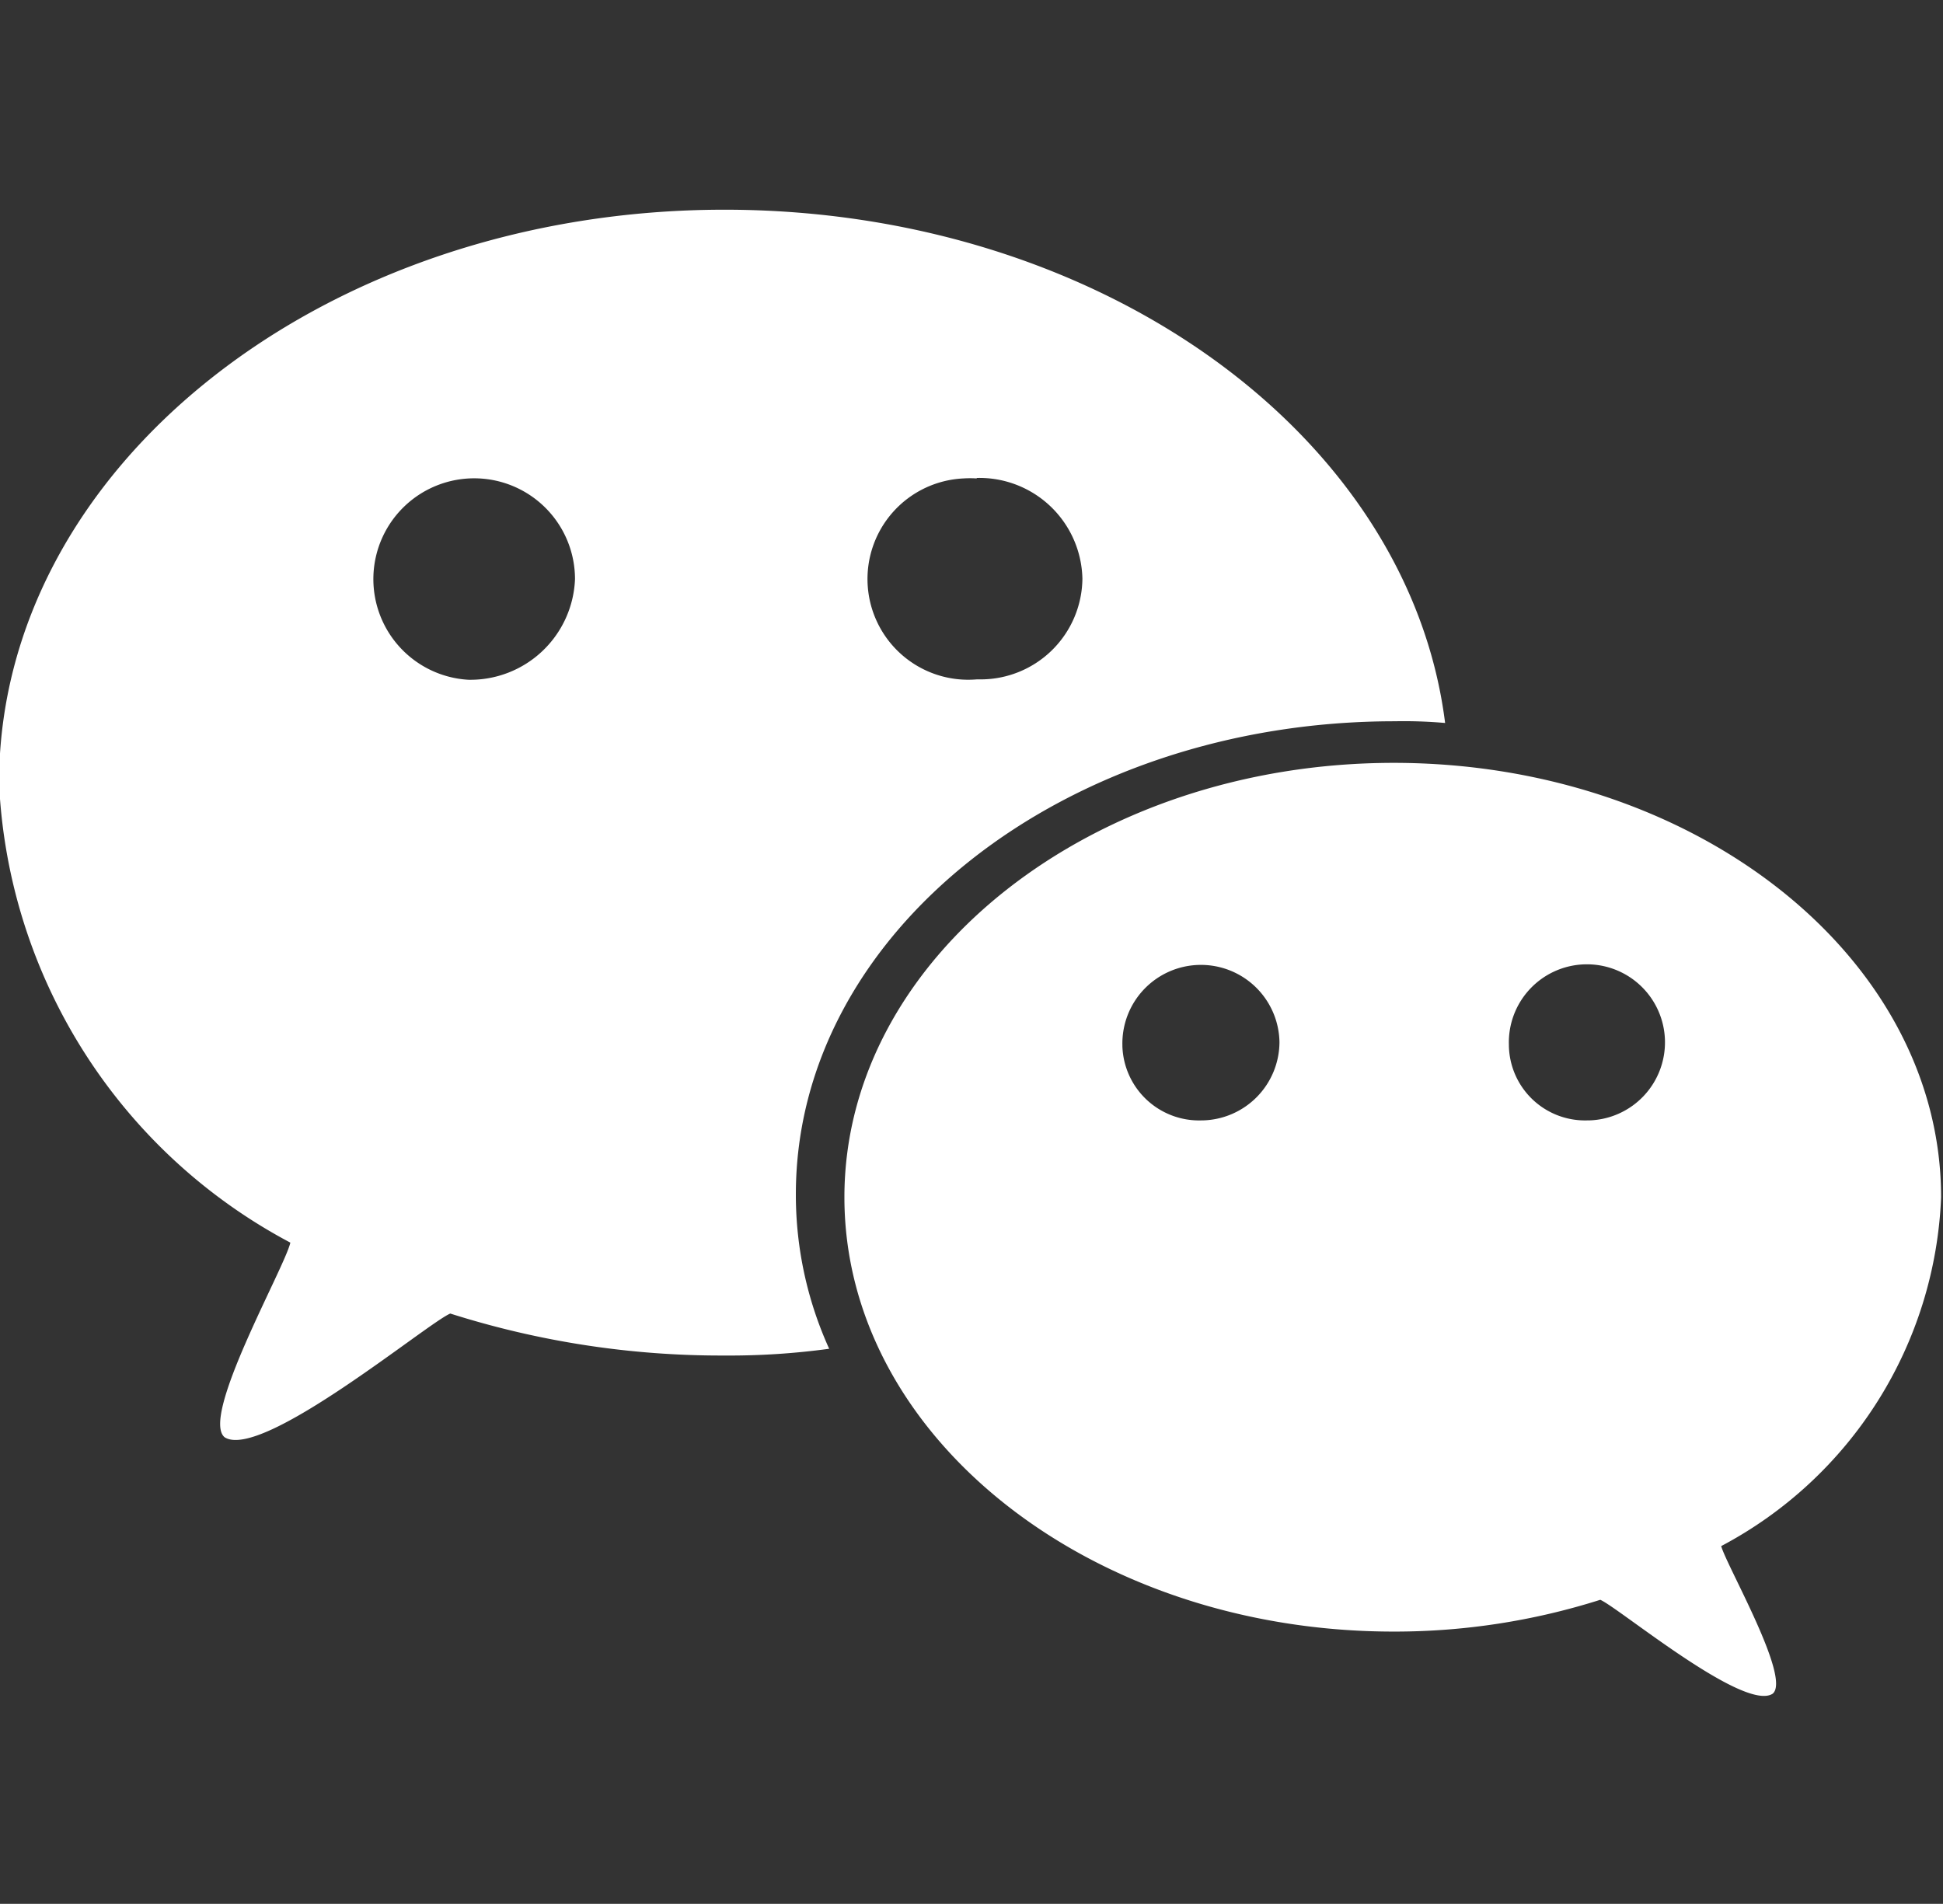 <svg xmlns="http://www.w3.org/2000/svg" width="20.41" height="20" viewBox="0 0 20.41 20">
  <rect x="0" y="0" width="20.41" height="20" fill="#333333" stroke="none"/>
  <defs>
    <style>
      .cls-1 {
        fill: #fff;
        fill-rule: evenodd;
      }
    </style>
  </defs>
  <path id="形状_16" data-name="形状 16" class="cls-1" d="M1147.65,382.171c0,2.52,2.59,4.563,5.77,4.563a7.137,7.137,0,0,0,2.17-.334c0.2,0.088,1.51,1.18,1.81.987,0.2-.159-0.48-1.338-0.54-1.551a4.342,4.342,0,0,0,2.31-3.665c0-2.52-2.58-4.563-5.75-4.563S1147.65,379.656,1147.65,382.171Zm6.98-1.6a0.82,0.82,0,1,1,.84.793h-0.02a0.8,0.8,0,0,1-.82-0.785v-0.008h0Zm-4.06,0a0.825,0.825,0,0,1,1.65-.031,0.826,0.826,0,0,1-.81.824h-0.01a0.806,0.806,0,0,1-.83-0.78v-0.013Zm-3.43,1.569c0-2.749,2.82-4.969,6.29-4.969a4.94,4.94,0,0,1,.53.018c-0.38-3.031-3.63-5.392-7.57-5.392-4.2,0-7.62,2.7-7.62,6.024a5.763,5.763,0,0,0,3.06,4.827c-0.06.265-.95,1.833-0.69,2.045,0.39,0.246,2.13-1.2,2.37-1.3a9.392,9.392,0,0,0,2.88.441,7.719,7.719,0,0,0,1.1-.071,3.911,3.911,0,0,1-.35-1.615v0Zm1.9-7.525a1.082,1.082,0,0,1,1.11,1.058,1.069,1.069,0,0,1-1.08,1.058h-0.03a1.058,1.058,0,1,1-.14-2.111,1.087,1.087,0,0,1,.14,0v0Zm-5.34,2.12a1.059,1.059,0,1,1,1.12-1.057,1.1,1.1,0,0,1-1.12,1.057h0Z" transform="translate(-1138.78 -369.594)"/>
</svg>
